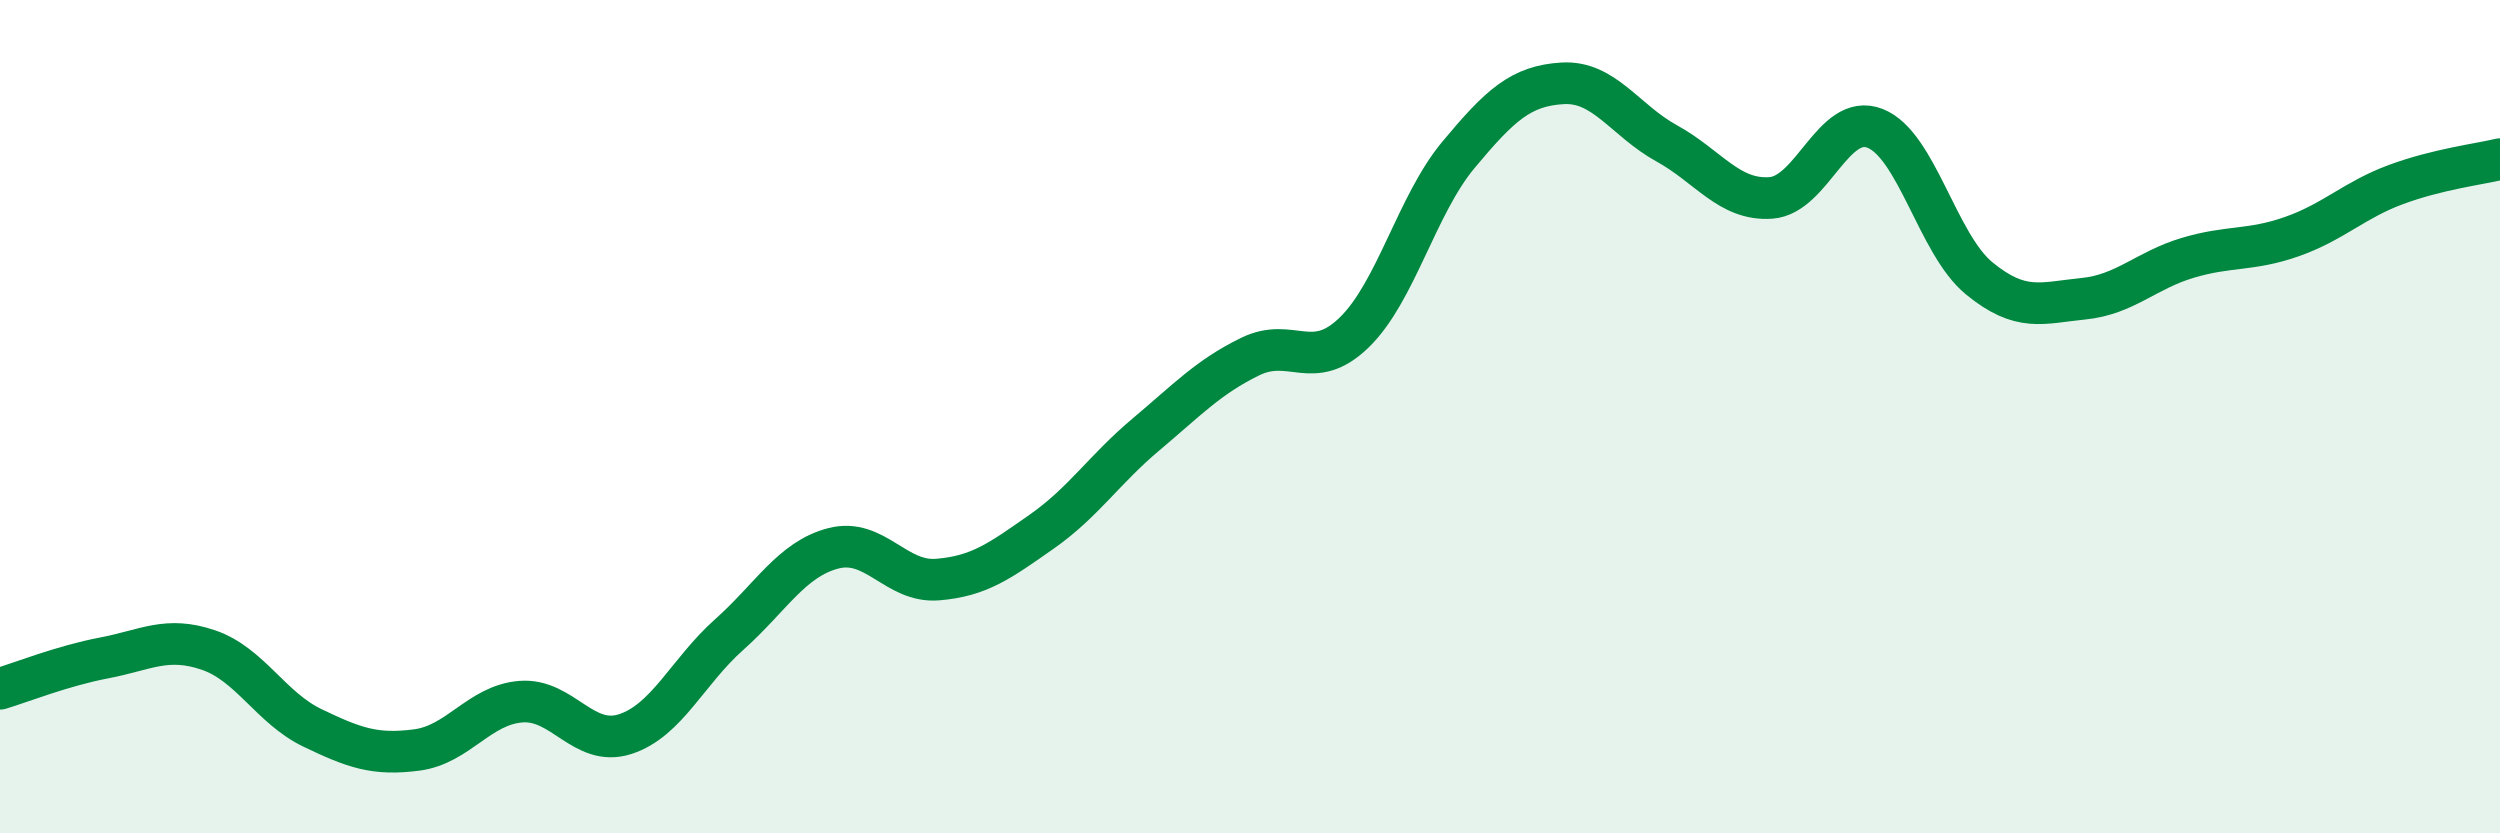 
    <svg width="60" height="20" viewBox="0 0 60 20" xmlns="http://www.w3.org/2000/svg">
      <path
        d="M 0,16.53 C 0.5,16.38 1.5,15.98 2.5,15.79 C 3.5,15.6 4,15.26 5,15.6 C 6,15.94 6.5,16.99 7.5,17.47 C 8.5,17.95 9,18.13 10,18 C 11,17.87 11.5,16.92 12.5,16.84 C 13.5,16.76 14,17.94 15,17.62 C 16,17.3 16.5,16.12 17.5,15.23 C 18.5,14.34 19,13.42 20,13.16 C 21,12.9 21.5,13.99 22.5,13.91 C 23.5,13.83 24,13.46 25,12.76 C 26,12.06 26.5,11.27 27.5,10.43 C 28.5,9.59 29,9.05 30,8.56 C 31,8.07 31.5,8.95 32.5,7.98 C 33.5,7.01 34,4.92 35,3.72 C 36,2.52 36.5,2.06 37.5,2 C 38.5,1.94 39,2.89 40,3.44 C 41,3.99 41.5,4.82 42.5,4.75 C 43.5,4.68 44,2.69 45,3.08 C 46,3.47 46.5,5.86 47.5,6.68 C 48.5,7.5 49,7.27 50,7.17 C 51,7.07 51.5,6.49 52.5,6.19 C 53.5,5.89 54,6.03 55,5.68 C 56,5.33 56.5,4.8 57.5,4.43 C 58.5,4.06 59.5,3.94 60,3.82L60 20L0 20Z"
        fill="#008740"
        opacity="0.1"
        stroke-linecap="round"
        stroke-linejoin="round"
      />
      <path
        d="M 0,16.53 C 0.5,16.38 1.5,15.98 2.5,15.79 C 3.5,15.6 4,15.26 5,15.6 C 6,15.94 6.5,16.99 7.5,17.47 C 8.5,17.95 9,18.13 10,18 C 11,17.87 11.5,16.92 12.5,16.84 C 13.5,16.76 14,17.94 15,17.62 C 16,17.3 16.5,16.12 17.5,15.23 C 18.5,14.34 19,13.42 20,13.16 C 21,12.9 21.5,13.99 22.5,13.91 C 23.5,13.83 24,13.46 25,12.76 C 26,12.06 26.5,11.27 27.5,10.43 C 28.5,9.59 29,9.05 30,8.56 C 31,8.07 31.5,8.95 32.5,7.98 C 33.5,7.01 34,4.92 35,3.72 C 36,2.52 36.5,2.06 37.5,2 C 38.5,1.94 39,2.89 40,3.44 C 41,3.99 41.5,4.82 42.5,4.75 C 43.5,4.68 44,2.69 45,3.08 C 46,3.47 46.5,5.86 47.5,6.68 C 48.5,7.5 49,7.27 50,7.17 C 51,7.07 51.5,6.49 52.5,6.19 C 53.5,5.89 54,6.03 55,5.68 C 56,5.33 56.5,4.8 57.5,4.43 C 58.5,4.06 59.5,3.94 60,3.82"
        stroke="#008740"
        stroke-width="1"
        fill="none"
        stroke-linecap="round"
        stroke-linejoin="round"
      />
    </svg>
  